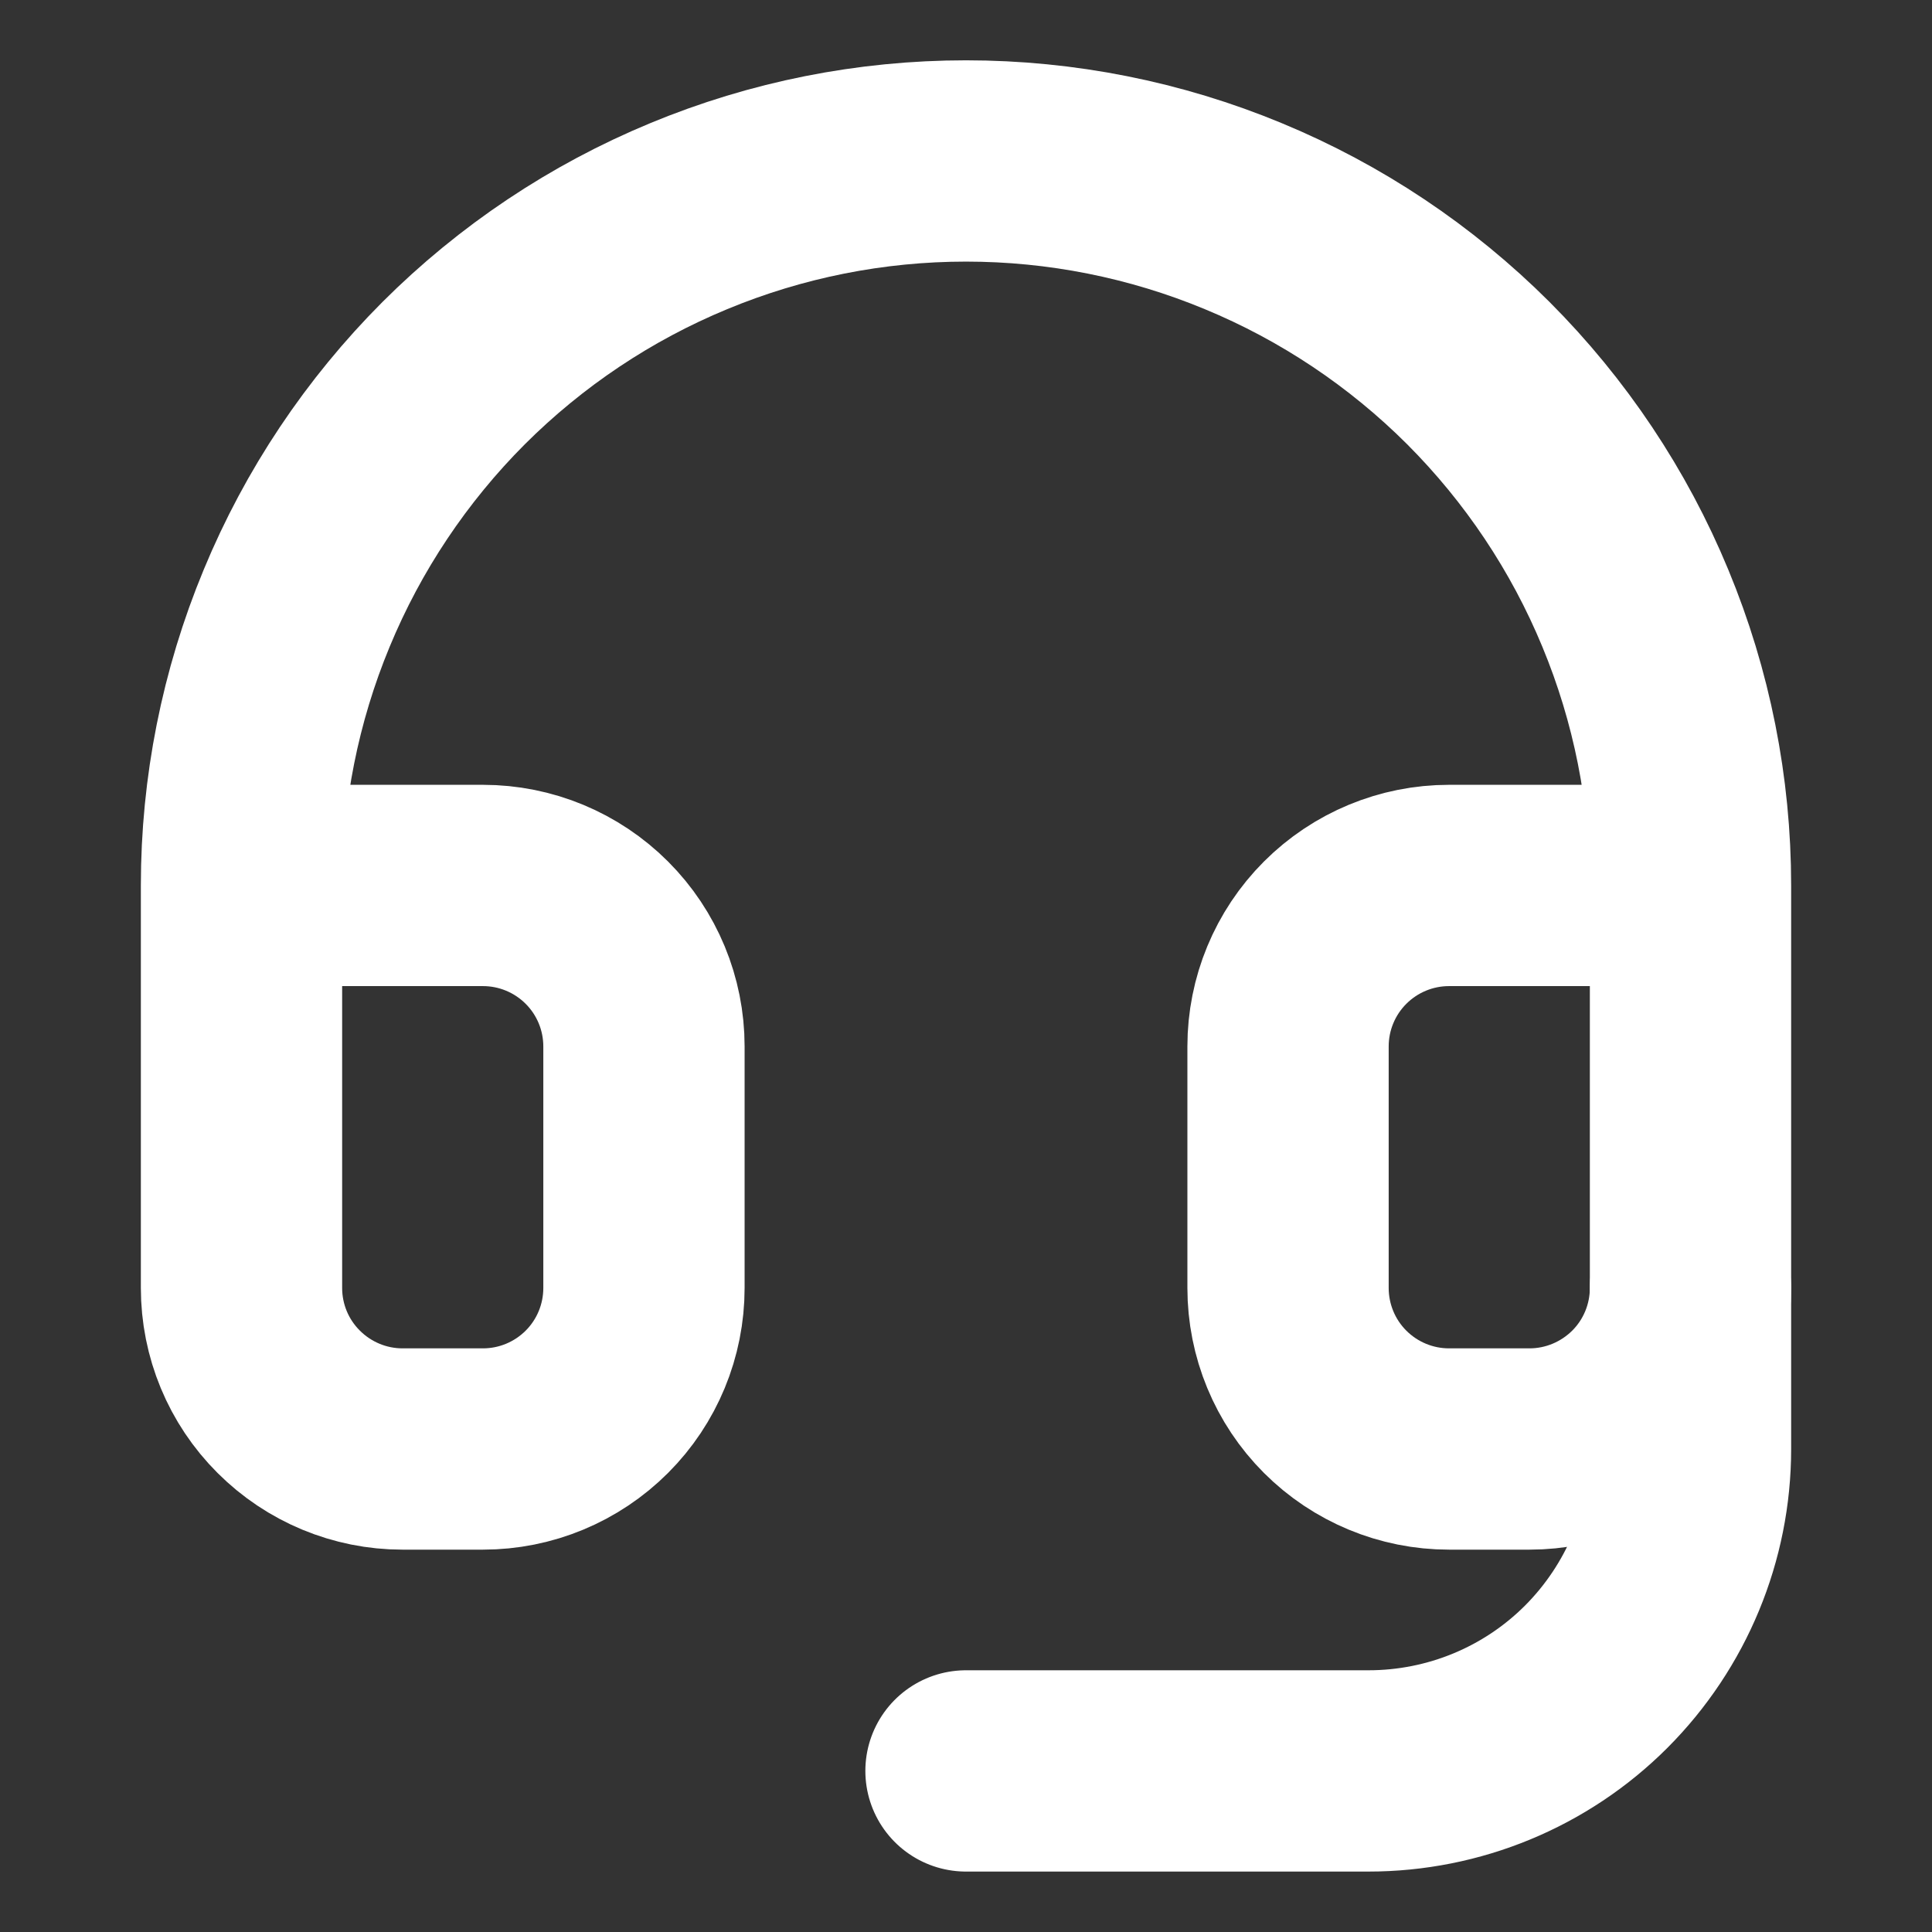 <?xml version="1.0" encoding="UTF-8"?> <svg xmlns="http://www.w3.org/2000/svg" width="16" height="16" viewBox="0 0 16 16" fill="none"><rect x="0" y="0" width="16" height="16" fill="#333333" stroke="none"/><path d="M2 7.333H4C4.354 7.333 4.693 7.474 4.943 7.724C5.193 7.974 5.333 8.313 5.333 8.666V10.666C5.333 11.02 5.193 11.359 4.943 11.609C4.693 11.859 4.354 12 4 12H3.333C2.98 12 2.641 11.859 2.391 11.609C2.14 11.359 2 11.02 2 10.666V7.333ZM2 7.333C2 6.545 2.155 5.765 2.457 5.037C2.758 4.309 3.2 3.648 3.757 3.09C4.315 2.533 4.976 2.091 5.704 1.79C6.432 1.488 7.212 1.333 8 1.333C8.788 1.333 9.568 1.488 10.296 1.79C11.024 2.091 11.685 2.533 12.243 3.09C12.8 3.648 13.242 4.309 13.543 5.037C13.845 5.765 14 6.545 14 7.333M14 7.333V10.666C14 11.02 13.86 11.359 13.61 11.609C13.359 11.859 13.02 12 12.667 12H12C11.646 12 11.307 11.859 11.057 11.609C10.807 11.359 10.667 11.02 10.667 10.666V8.666C10.667 8.313 10.807 7.974 11.057 7.724C11.307 7.474 11.646 7.333 12 7.333H14Z" stroke="white" stroke-width="1.667" stroke-linecap="round" stroke-linejoin="round"></path><path d="M14 10.666V12C14 12.707 13.719 13.385 13.219 13.886C12.719 14.386 12.041 14.666 11.333 14.666H8" stroke="white" stroke-width="1.667" stroke-linecap="round" stroke-linejoin="round"></path></svg> 